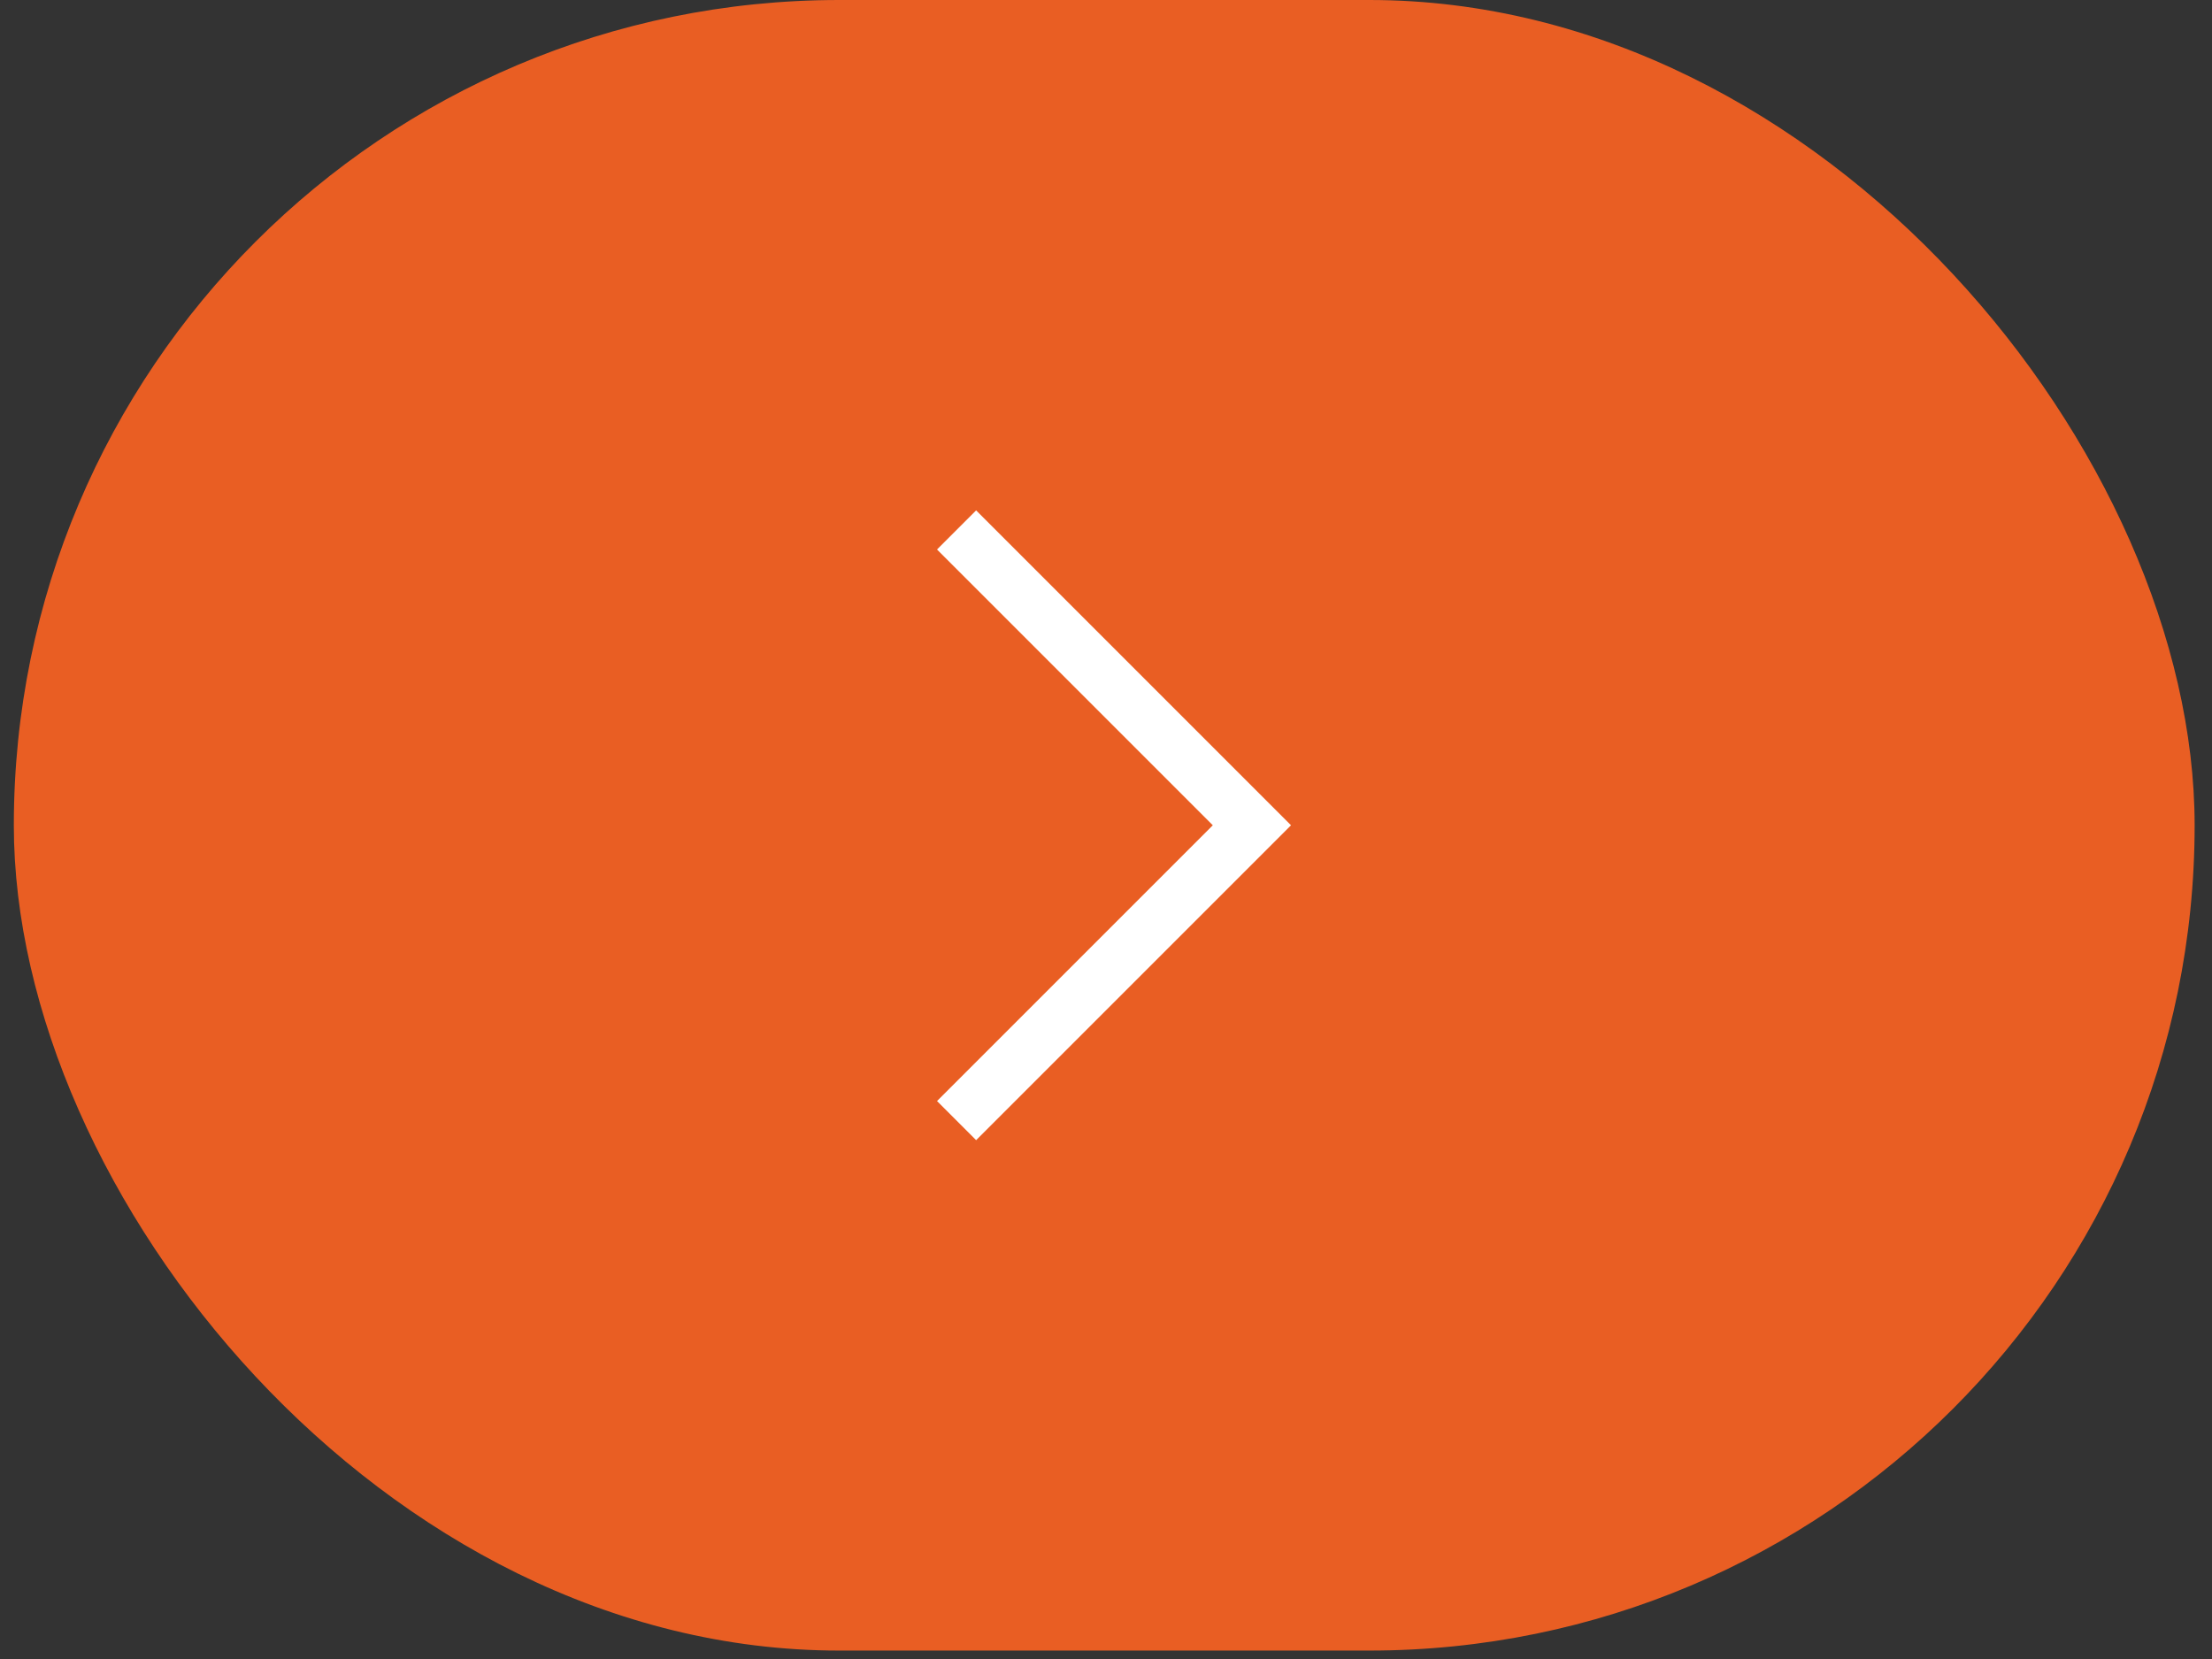<svg width="80" height="60" viewBox="0 0 80 60" fill="none" xmlns="http://www.w3.org/2000/svg">
<rect x="0" y="0" width="80" height="60" fill="#333333" stroke="none"/>
<rect x="0.5" width="78.872" height="59.695" rx="29.848" fill="#E95E23"/>
<path d="M34.596 19.166L45.277 29.847L34.596 40.528" stroke="white" stroke-width="2"/>
</svg>
